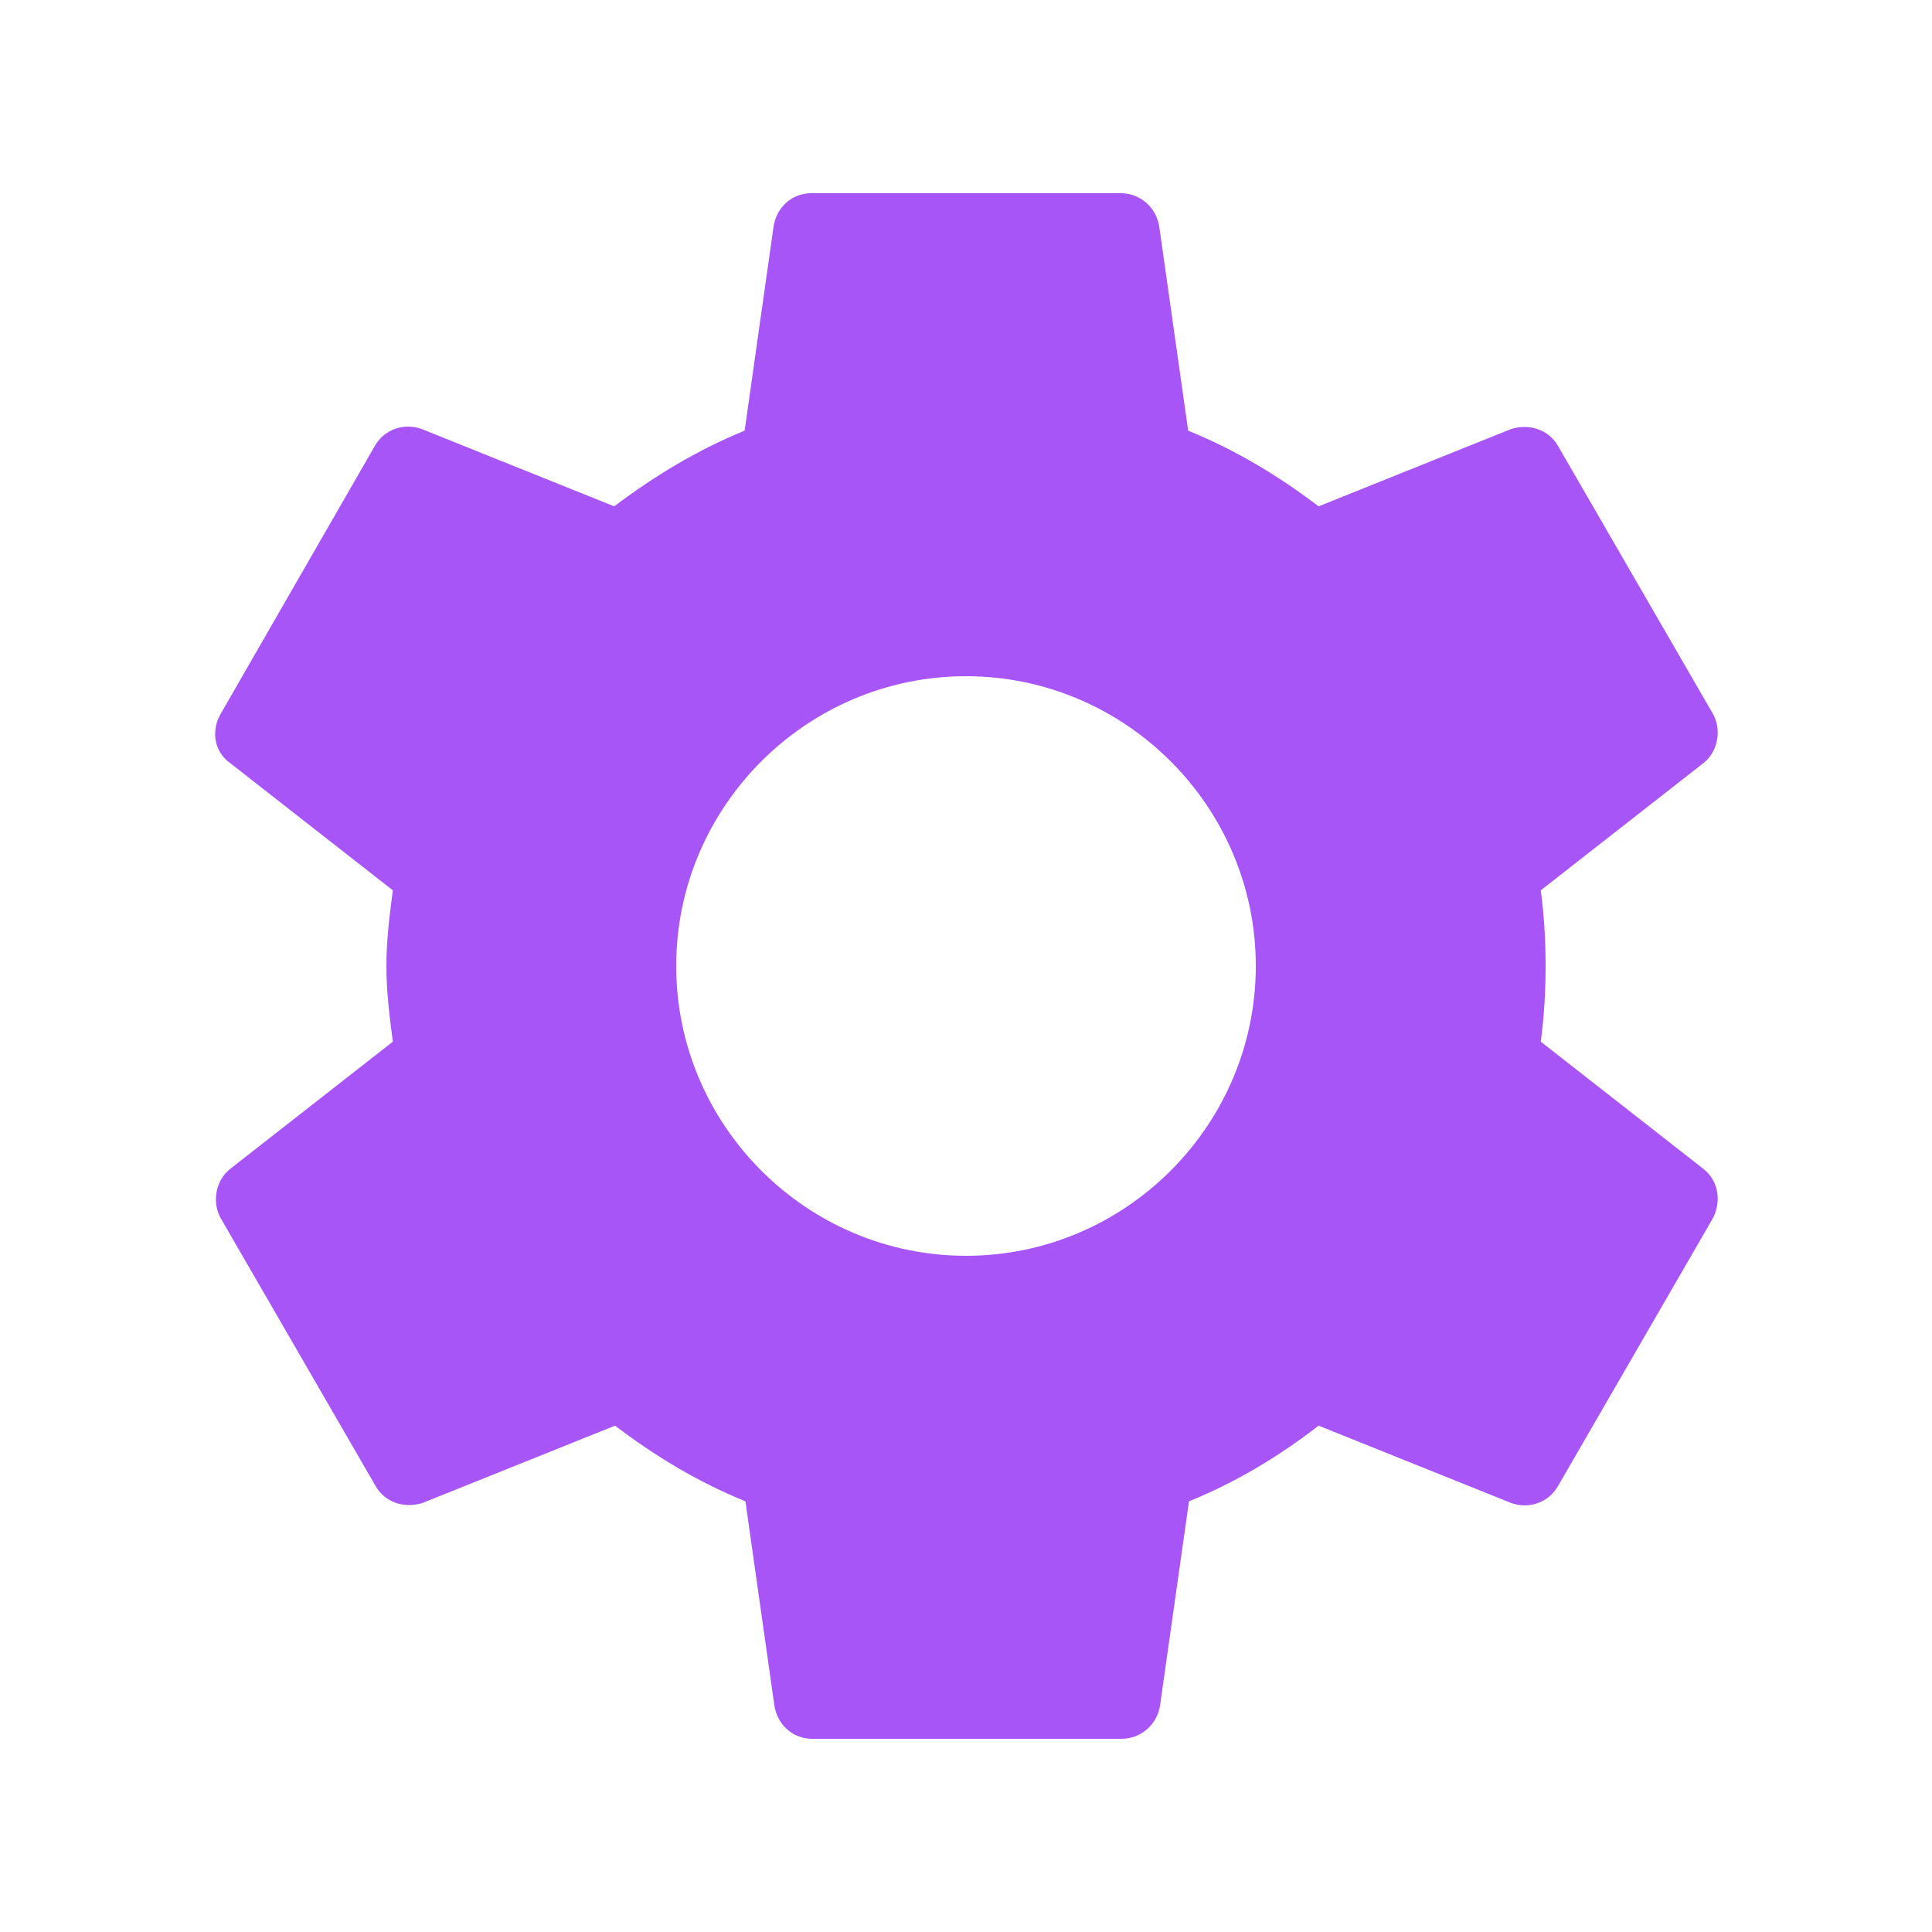 <?xml version="1.0" encoding="UTF-8"?>
<svg width="24px" height="24px" viewBox="0 0 24 24" version="1.1" xmlns="http://www.w3.org/2000/svg">
    <g stroke="none" stroke-width="1" fill="none" fill-rule="evenodd">
        <path d="M19.14,12.94 C19.18,12.64 19.2,12.33 19.2,12 C19.2,11.67 19.18,11.36 19.14,11.06 L21.16,9.48 C21.34,9.34 21.39,9.07 21.28,8.87 L19.36,5.55 C19.24,5.33 18.99,5.26 18.77,5.33 L16.38,6.29 C15.88,5.91 15.35,5.59 14.76,5.35 L14.4,2.81 C14.36,2.57 14.16,2.4 13.92,2.4 L10.08,2.4 C9.84,2.4 9.65,2.57 9.61,2.81 L9.25,5.35 C8.66,5.59 8.12,5.92 7.63,6.29 L5.24,5.33 C5.02,5.25 4.77,5.33 4.65,5.55 L2.74,8.87 C2.62,9.08 2.66,9.34 2.86,9.48 L4.88,11.06 C4.84,11.36 4.8,11.68 4.8,12 C4.8,12.32 4.84,12.64 4.88,12.94 L2.86,14.52 C2.68,14.66 2.63,14.93 2.74,15.13 L4.66,18.45 C4.78,18.67 5.03,18.74 5.25,18.67 L7.64,17.71 C8.14,18.09 8.67,18.41 9.26,18.65 L9.62,21.19 C9.66,21.43 9.85,21.6 10.09,21.6 L13.93,21.6 C14.17,21.6 14.37,21.43 14.41,21.19 L14.77,18.65 C15.36,18.41 15.89,18.09 16.38,17.71 L18.77,18.67 C18.99,18.75 19.24,18.67 19.36,18.45 L21.28,15.13 C21.39,14.91 21.34,14.66 21.16,14.52 L19.14,12.94 Z M12,15.6 C10.02,15.6 8.4,13.98 8.4,12 C8.4,10.02 10.02,8.4 12,8.4 C13.98,8.4 15.6,10.02 15.6,12 C15.6,13.98 13.98,15.6 12,15.6 Z" fill="#A855F7"/>
    </g>
</svg> 